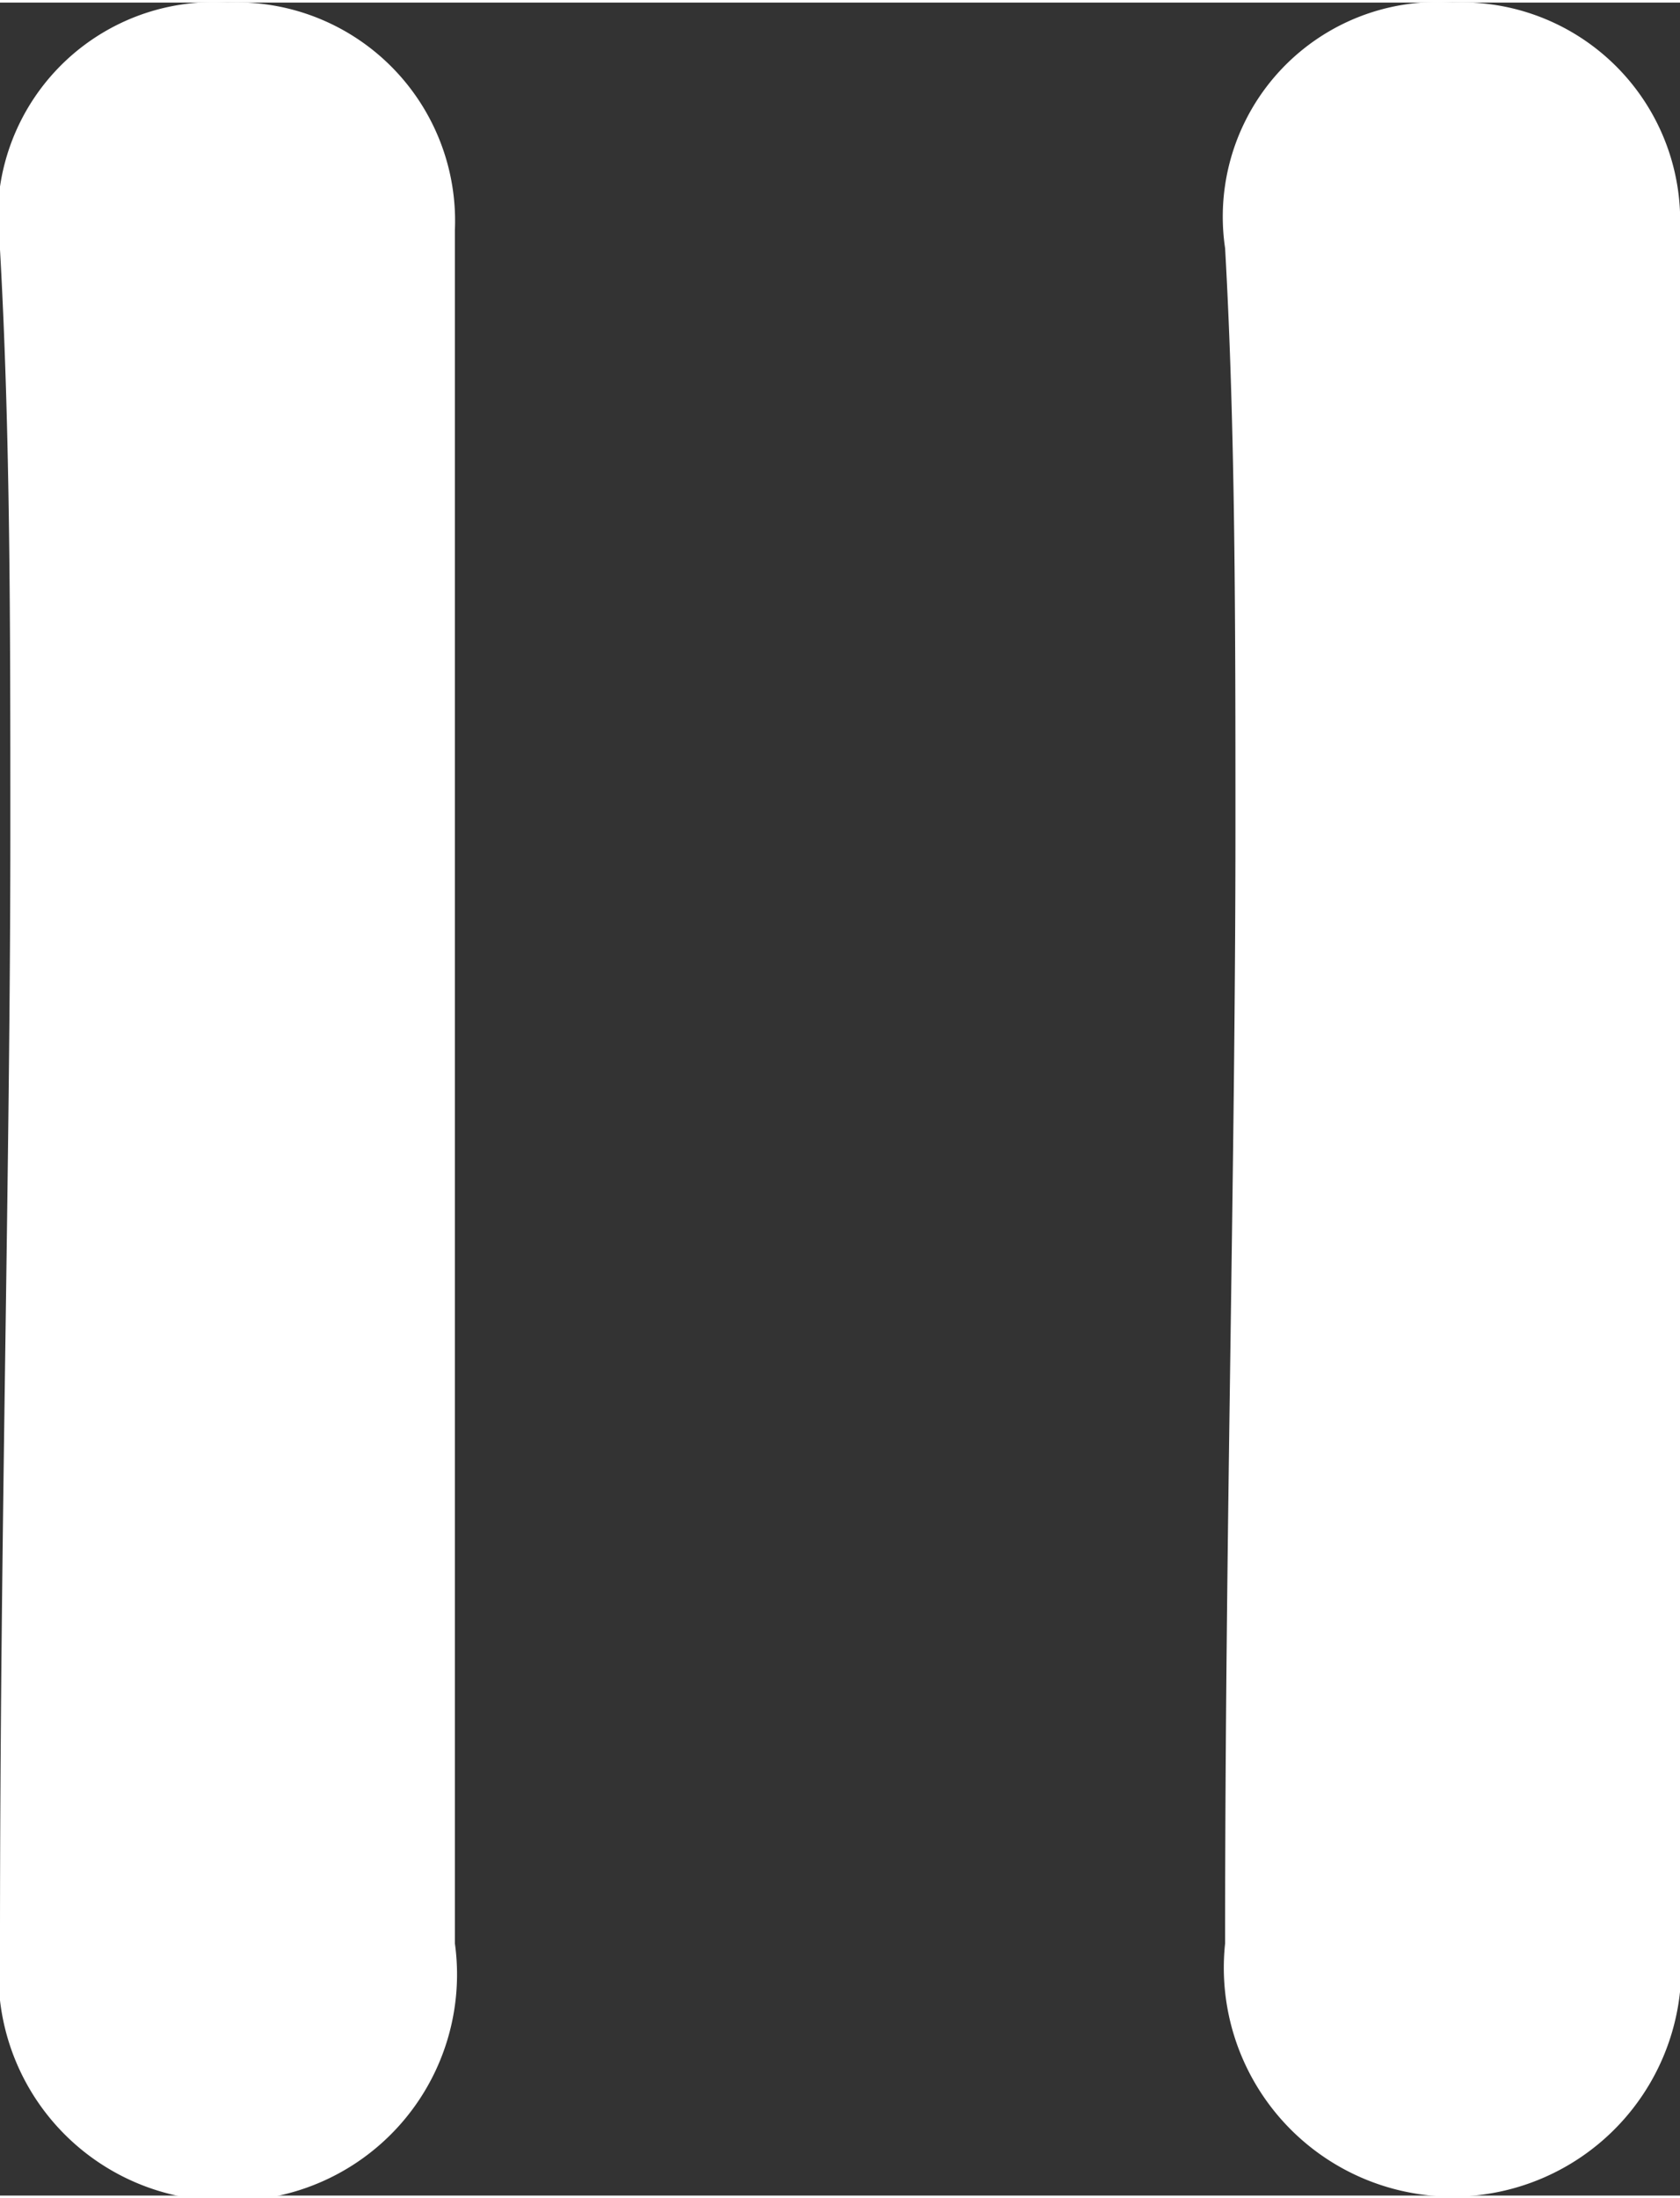 <svg xmlns="http://www.w3.org/2000/svg" viewBox="0 0 13 16.96" width="13" height="17"><rect x="0" y="0" width="13" height="16.96" fill="#333333" stroke="none"/><defs><style>.cls-1{fill:#fff;}</style></defs><title>icon_equal</title><path class="cls-1" d="M0,15C0,11.83.08,9,.08,6.4c0-1.57,0-3.07-.08-4.49A1.67,1.67,0,0,1,1.76,0,1.69,1.69,0,0,1,3.52,1.76v.07c0,1.47,0,3.94,0,6.45s0,5.13,0,6.73v0A1.75,1.75,0,0,1,1.76,17,1.75,1.75,0,0,1,0,15.05Zm9.48,0c0-3.18.08-6,.08-8.61,0-1.57,0-3.07-.08-4.49A1.66,1.66,0,0,1,11.24,0,1.69,1.69,0,0,1,13,1.76v.07c0,1.47,0,3.94,0,6.45s0,5.13,0,6.73v0a1.77,1.77,0,1,1-3.52,0Z"/></svg>